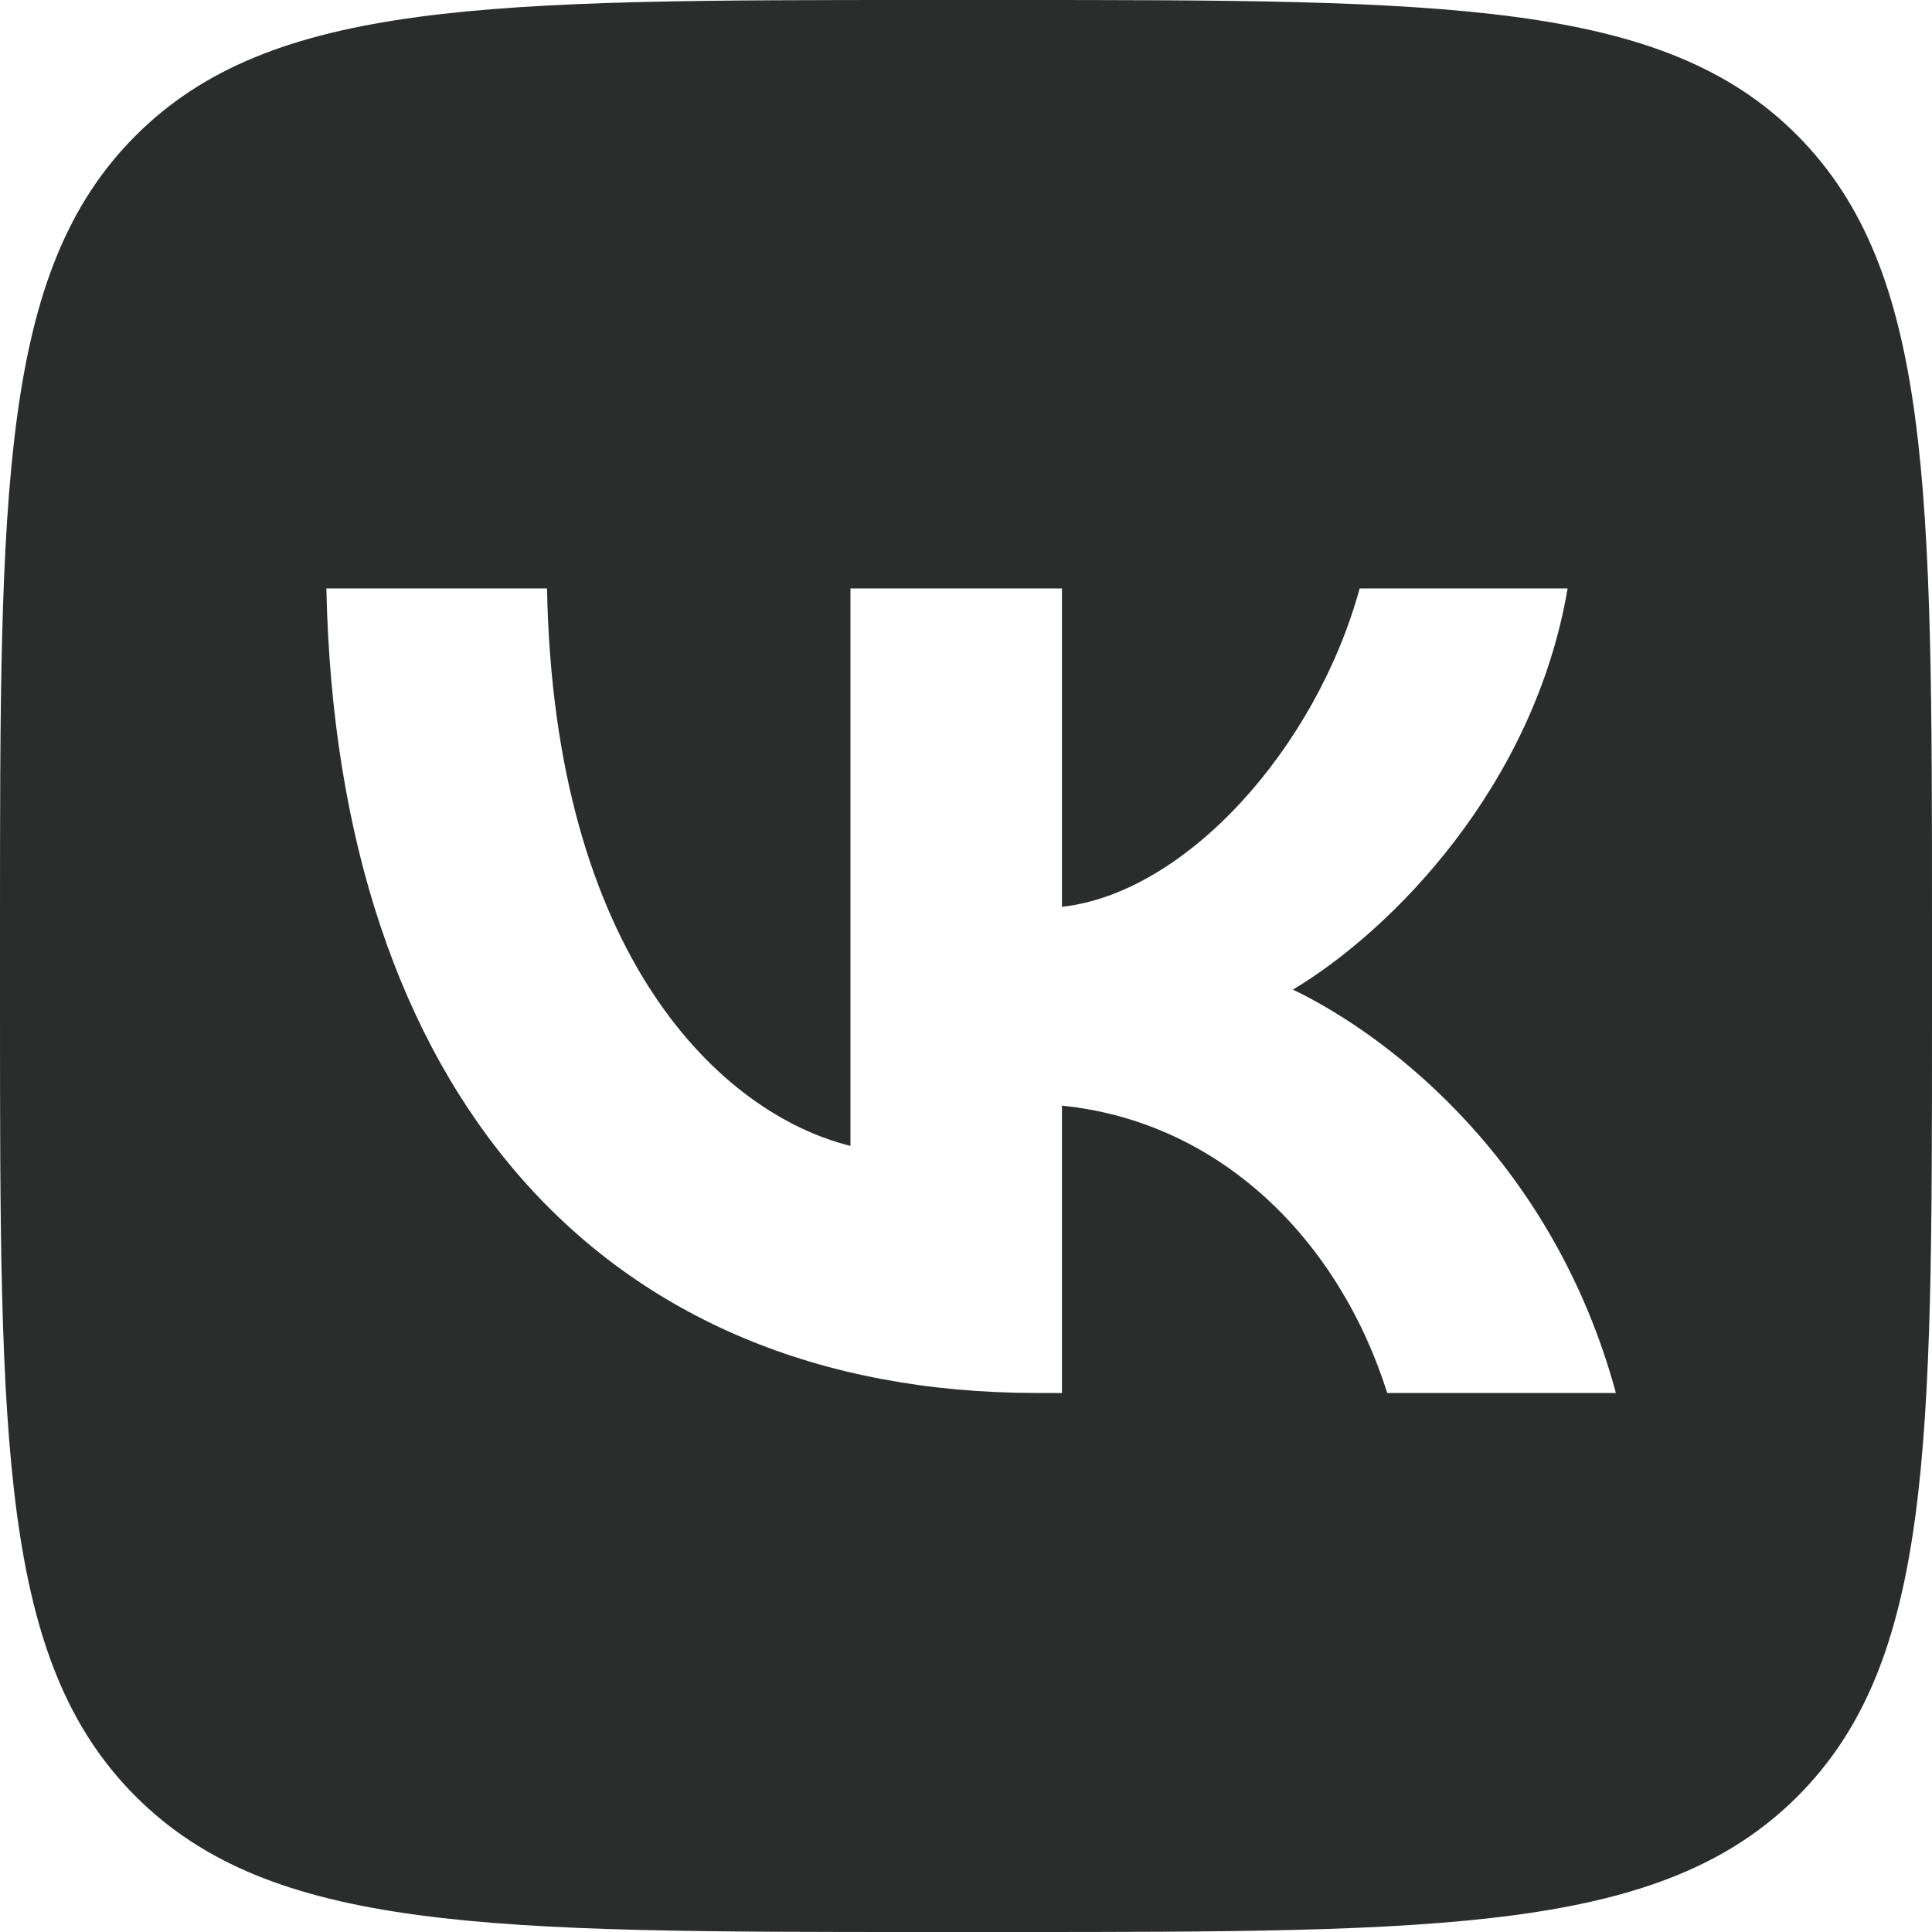 <?xml version="1.0" encoding="utf-8"?>
<svg width="64" height="64" viewBox="0 0 64 64" fill="none" xmlns="http://www.w3.org/2000/svg">
<path fill-rule="evenodd" clip-rule="evenodd" d="M33.352 64H30.687C16.218 64 8.986 64 4.493 59.507C-2.54313e-06 55.014 0 47.782 0 33.352V30.648V30.648C0 16.215 0 8.986 4.493 4.493C8.986 1.27157e-05 16.218 0 30.687 0H33.352C47.818 0 55.091 1.27157e-05 59.546 4.493C64 8.986 64 16.22 64 30.648V33.352L64 33.715C64 47.904 64.001 55.052 59.546 59.507C55.053 64 47.818 64 33.352 64ZM10.812 19.494C11.153 36.132 19.911 46.144 34.342 46.144H35.179V36.626C40.432 37.158 44.354 41.08 45.954 46.144H53.529C51.473 38.569 46.143 34.38 42.83 32.781C46.143 30.802 50.825 26.004 51.929 19.494H45.04C43.591 24.786 39.29 29.583 35.179 30.039V19.494H28.172V37.959C23.91 36.902 18.349 31.716 18.121 19.494H10.812Z" fill="#2B2D2C"/>
</svg>
